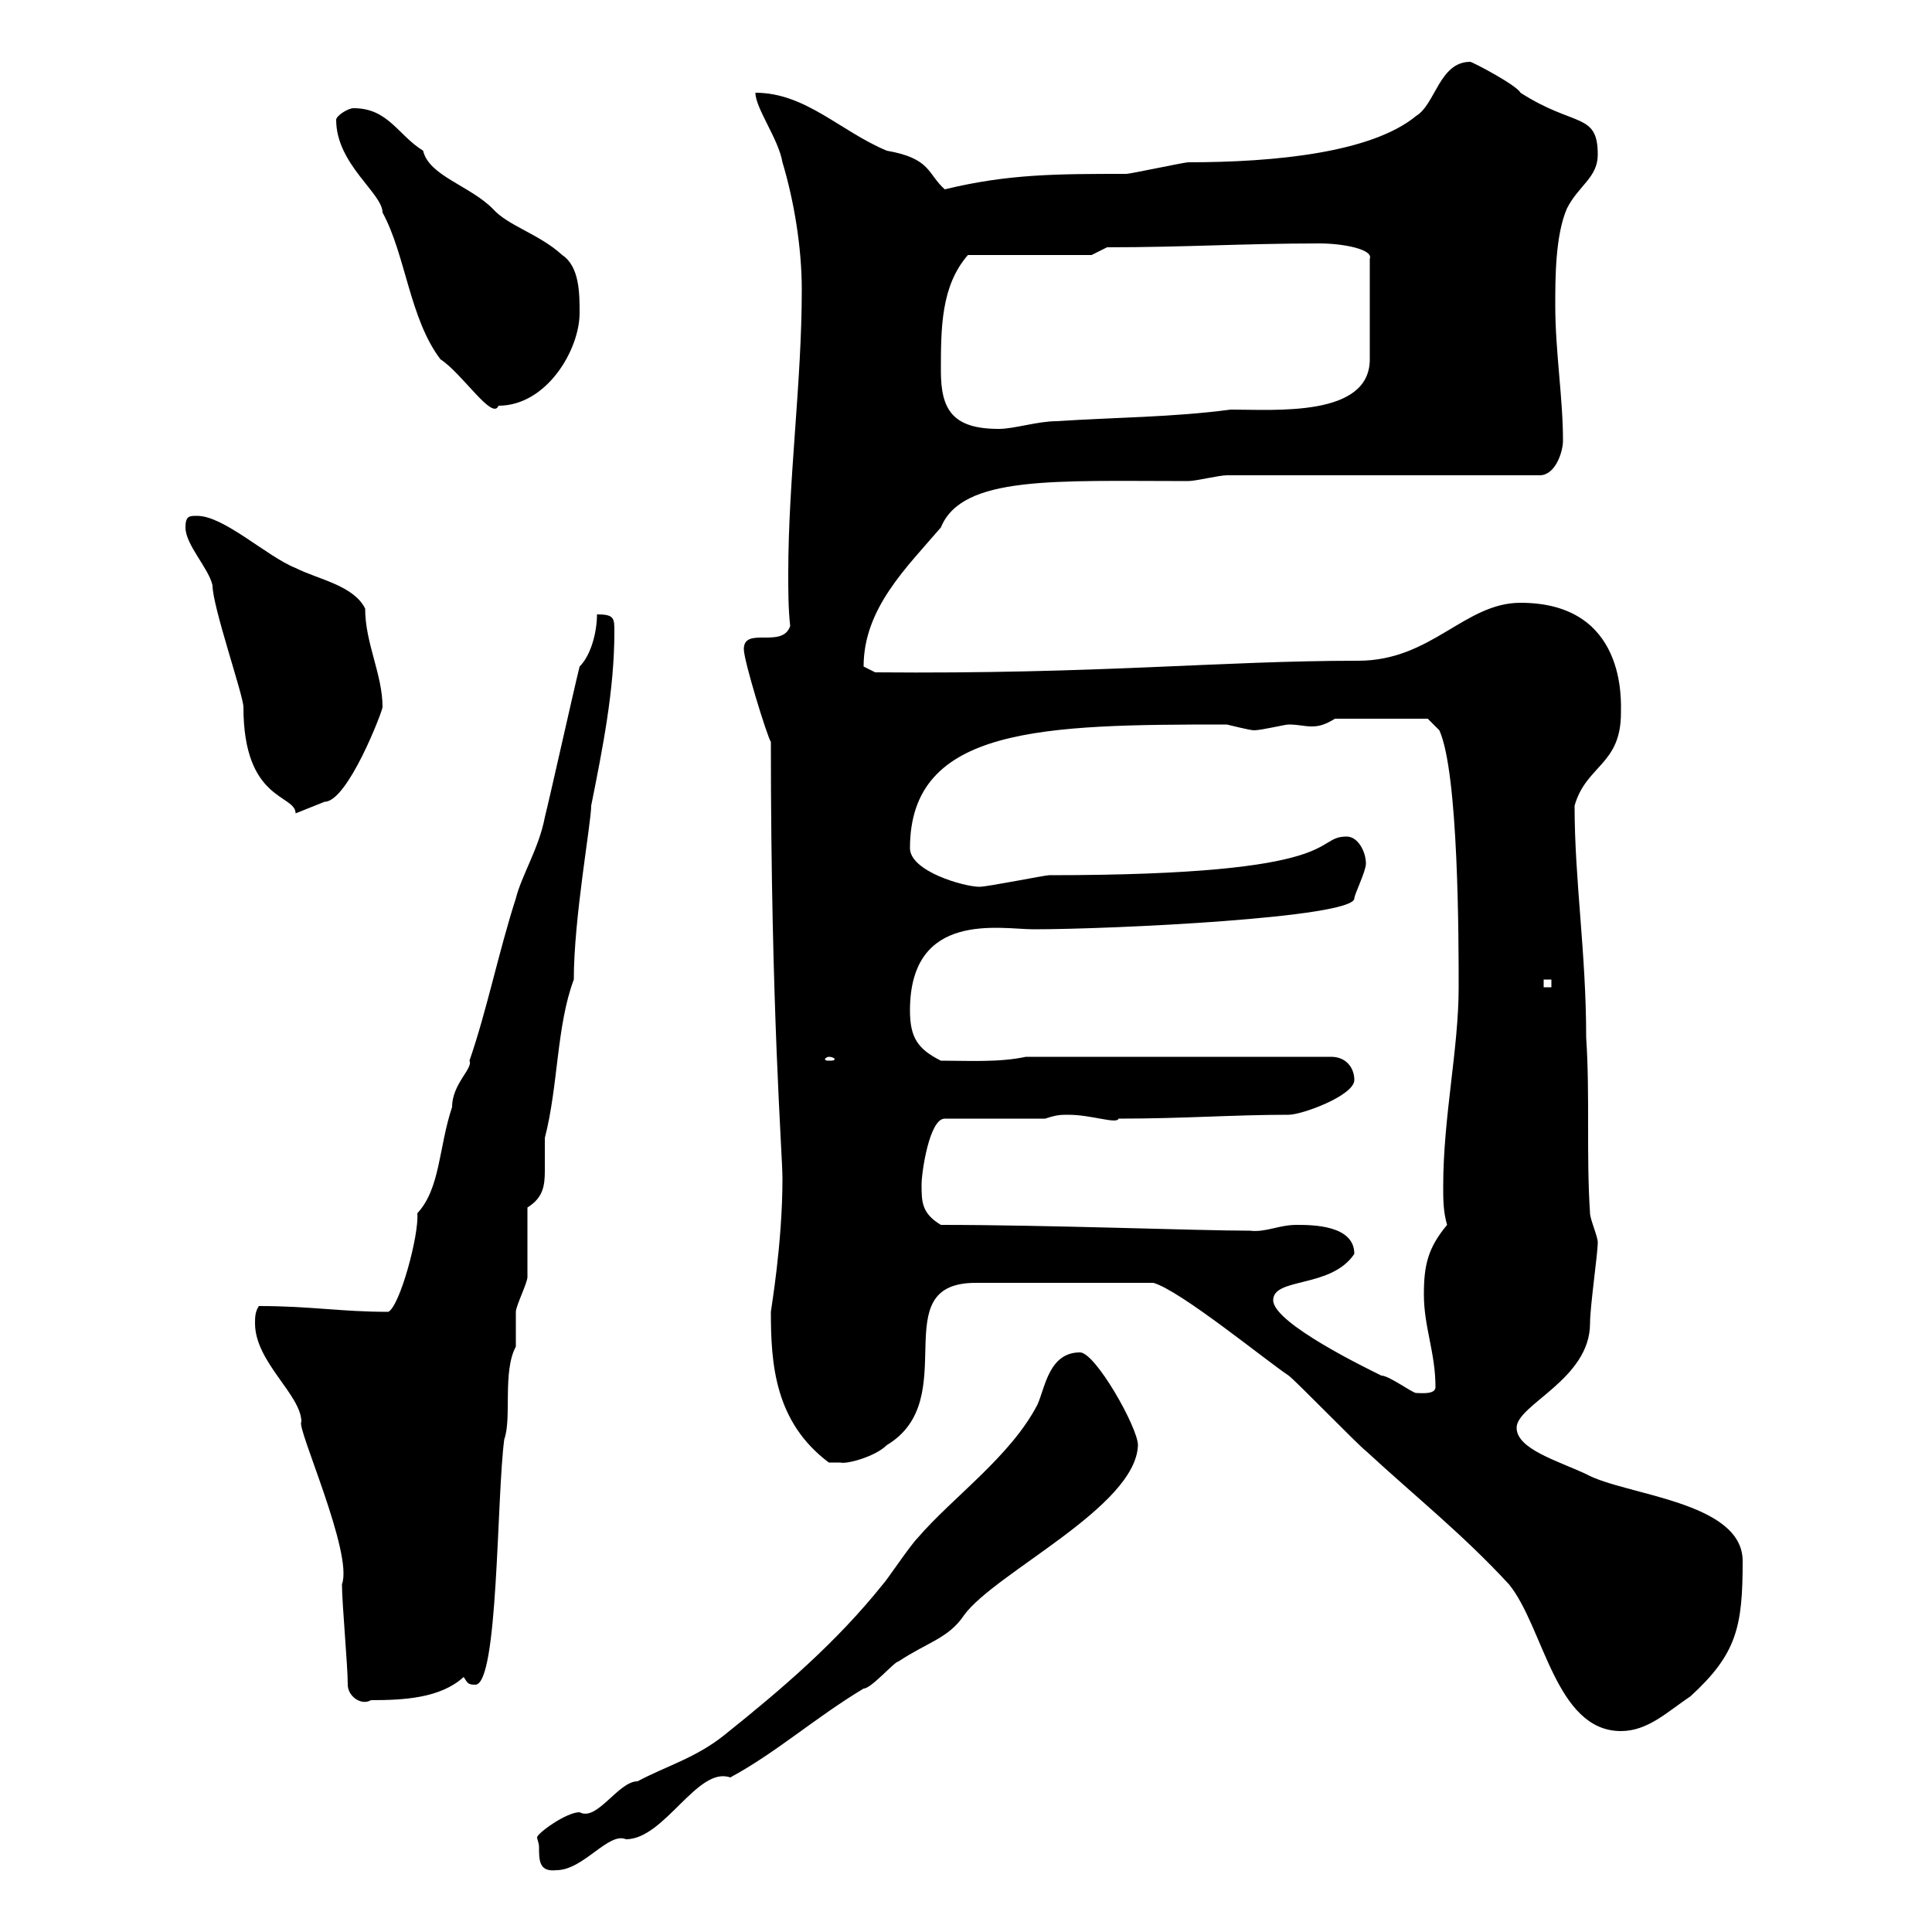 <svg xmlns="http://www.w3.org/2000/svg" xmlns:xlink="http://www.w3.org/1999/xlink" width="300" height="300"><path d="M83.70 286.80C83.70 288.90 83.70 290.70 86.40 290.40C90.60 290.40 94.50 284.40 97.20 285.60C103.20 285.60 108.30 274.20 113.40 276C120.60 272.10 126.60 266.70 134.10 262.20C135.30 262.20 138.90 258 139.50 258C144 255 147.30 254.40 149.70 250.80C154.50 244.20 176.40 234 176.70 224.40C176.70 221.70 170.10 210 167.70 210C162.90 210 162.30 215.40 161.10 218.10C156.90 226.20 147.90 232.50 142.50 238.80C141.30 240 137.70 245.40 137.10 246C129.90 255 121.50 262.20 112.50 269.40C108 273 103.50 274.20 99 276.60C96 276.60 92.70 282.90 90 281.40C87.90 281.40 83.40 284.70 83.40 285.30C83.40 285.60 83.70 286.20 83.70 286.80ZM130.50 227.10C131.40 227.40 135.90 226.20 137.70 224.40C149.70 217.20 137.10 199.20 151.50 199.20L179.10 199.20C183.30 200.40 196.50 211.20 200.10 213.60C201.30 214.50 210.90 224.40 212.10 225.30C219.90 232.50 227.10 238.20 234.30 246C239.70 252.60 241.50 268.80 251.70 268.80C255.90 268.80 258.90 265.80 262.50 263.40C269.70 256.80 270.60 252.60 270.60 242.40C270.60 233.10 252.30 232.20 246.30 228.90C241.80 226.80 235.50 225 235.50 221.70C235.50 218.10 246.90 214.20 246.90 205.50C246.90 202.80 248.10 194.70 248.10 192.90C248.10 192 246.90 189.30 246.90 188.40C246.30 179.40 246.90 170.10 246.30 161.10C246.30 147.90 244.50 136.80 244.50 125.10C246.30 118.80 251.70 118.80 251.70 110.70C251.70 108.90 252.60 93.60 236.10 93.60C227.40 93.60 222.30 102.60 210.90 102.60C189.30 102.60 170.70 104.70 135.90 104.40L134.10 103.50C134.10 94.50 140.70 88.20 146.10 81.90C149.40 73.80 163.80 74.70 184.50 74.70C185.70 74.70 189.30 73.80 190.50 73.80L239.10 73.80C241.50 73.80 242.70 70.20 242.70 68.40C242.70 61.80 241.50 54.60 241.50 47.40C241.50 43.20 241.50 36.60 243.30 32.40C245.10 28.80 248.10 27.60 248.10 24C248.10 17.40 244.50 19.80 236.10 14.40C235.50 13.20 228.60 9.60 228.30 9.60C223.50 9.60 222.90 16.20 219.90 18C213 23.70 198 25.20 184.50 25.20C183.90 25.20 175.50 27 174.90 27C164.10 27 156.60 27 146.70 29.40C144 27 144.60 24.60 137.70 23.40C130.50 20.40 125.10 14.40 117.30 14.40C117.30 16.80 120.90 21.60 121.50 25.20C123.30 31.20 124.50 38.40 124.50 45C124.50 59.40 122.40 74.40 122.40 89.10C122.40 91.80 122.40 94.50 122.70 97.20C121.50 100.80 115.50 97.20 115.50 100.80C115.50 102.60 119.10 114.30 119.70 115.20C119.70 157.20 121.50 179.10 121.50 183C121.50 193.20 119.70 203.40 119.70 203.70C119.70 211.80 120.30 220.80 128.70 227.10C128.70 227.10 129.90 227.10 130.50 227.10ZM54 261.60C54 263.40 56.10 264.90 57.60 264C62.70 264 68.40 263.70 72 260.40C72.60 261.30 72.60 261.60 73.80 261.60C77.40 261.60 77.10 232.50 78.30 223.50C79.50 220.20 78 213 80.10 209.10C80.10 208.20 80.10 204.60 80.10 203.70C80.10 202.80 81.90 199.20 81.90 198.30C81.90 196.50 81.90 189.30 81.90 187.50C84.30 186 84.60 184.20 84.60 181.80C84.60 180.30 84.60 178.80 84.60 176.70C86.70 168.60 86.40 159.30 89.10 152.10C89.10 142.50 91.80 127.80 91.80 125.10C93.60 116.10 95.40 107.10 95.40 98.10C95.40 96 95.40 95.40 92.70 95.40C92.70 98.10 91.80 101.70 90 103.50C89.10 107.10 85.50 123.30 84.60 126.90C83.70 131.70 81 135.90 80.10 139.50C77.40 147.90 75.60 156.90 72.90 164.70C73.50 165.90 70.20 168.30 70.20 171.90C68.10 178.20 68.40 184.50 64.80 188.40C65.10 191.70 62.10 202.80 60.30 203.70C52.80 203.70 48.30 202.80 40.20 202.80C39.60 203.70 39.60 204.60 39.60 205.50C39.60 211.50 46.80 216.60 46.80 220.80C45.90 221.40 54.90 241.20 53.10 246C53.10 249 54 258.60 54 261.60ZM197.70 201.90C197.70 198.30 206.70 200.10 210.30 194.70C210.30 190.20 203.70 190.20 201.30 190.20C198.60 190.20 196.50 191.40 194.10 191.10C186 191.10 162.90 190.20 146.10 190.20C143.10 188.40 143.10 186.60 143.10 183.90C143.10 182.10 144.30 173.70 146.70 173.70L162.30 173.70C164.10 173.10 164.70 173.10 165.90 173.10C169.50 173.10 173.40 174.60 173.70 173.70C183.90 173.70 191.40 173.10 200.10 173.10C202.20 173.10 210.30 170.10 210.30 167.70C210.30 165.90 209.10 164.10 206.70 164.10L159.30 164.10C155.10 165 150.30 164.70 146.10 164.70C142.50 162.90 141.30 161.10 141.30 156.90C141.30 141.30 155.40 144.30 160.50 144.30C172.80 144.30 210.30 142.50 210.30 139.50C210.30 138.90 212.10 135.30 212.10 134.10C212.10 132.30 210.90 129.90 209.10 129.90C203.70 129.90 209.70 135.90 162.90 135.90C162.30 135.90 153.30 137.70 152.10 137.70C149.70 137.70 141.30 135.30 141.30 131.70C141.30 112.80 162 112.50 190.50 112.50C190.50 112.50 194.10 113.40 194.70 113.40C195.90 113.40 199.50 112.50 200.10 112.50C201.60 112.50 202.50 112.80 203.70 112.80C204.90 112.80 205.80 112.50 207.30 111.60L221.70 111.60L223.50 113.40C226.50 120 226.50 146.10 226.50 153.30C226.50 162.90 224.10 173.40 224.10 184.20C224.10 186.30 224.10 188.10 224.70 190.20C221.70 193.80 221.10 196.50 221.10 201C221.10 206.10 222.90 210 222.90 215.40C222.90 216.60 220.50 216.30 219.90 216.30C219.30 216.30 215.70 213.60 214.50 213.60C212.70 212.70 197.70 205.50 197.70 201.90ZM128.70 164.10C129.30 164.10 129.60 164.40 129.60 164.40C129.60 164.70 129.30 164.70 128.70 164.70C128.40 164.70 128.10 164.70 128.10 164.40C128.10 164.40 128.40 164.10 128.70 164.10ZM239.70 152.10L240.90 152.10L240.90 153.30L239.70 153.30ZM28.80 81.90C28.80 84.60 32.40 88.20 33 90.90C33 94.20 37.80 108 37.80 109.80C37.80 124.50 45.90 123.30 45.90 126.30L50.40 124.50C54 124.50 59.40 110.40 59.40 109.80C59.40 104.70 56.70 99.90 56.70 94.50C54.90 90.90 49.50 90 45.90 88.20C41.40 86.40 34.80 80.10 30.60 80.10C29.40 80.10 28.80 80.10 28.80 81.90ZM146.10 57.60C146.10 51 146.10 44.40 150.30 39.60L169.50 39.60L171.90 38.40C183.90 38.40 193.20 37.80 204.90 37.80C208.50 37.80 213.30 38.70 212.70 40.20L212.70 55.80C212.70 64.80 198 63.60 191.10 63.60C182.10 64.80 173.10 64.80 164.10 65.40C161.10 65.40 157.50 66.60 155.10 66.60C147.90 66.60 146.10 63.60 146.10 57.60ZM52.20 18.60C52.20 25.50 59.40 30 59.40 33C63 39.60 63.60 49.50 68.40 55.80C71.70 57.90 76.50 65.40 77.40 63C84.90 63 90 54.30 90 48.60C90 45.60 90 41.40 87.30 39.60C83.70 36.30 78.90 35.10 76.50 32.40C72.90 28.80 66.60 27.30 65.70 23.40C61.80 21 60.30 16.80 54.90 16.80C54 16.80 52.20 18 52.20 18.60Z"/></svg>